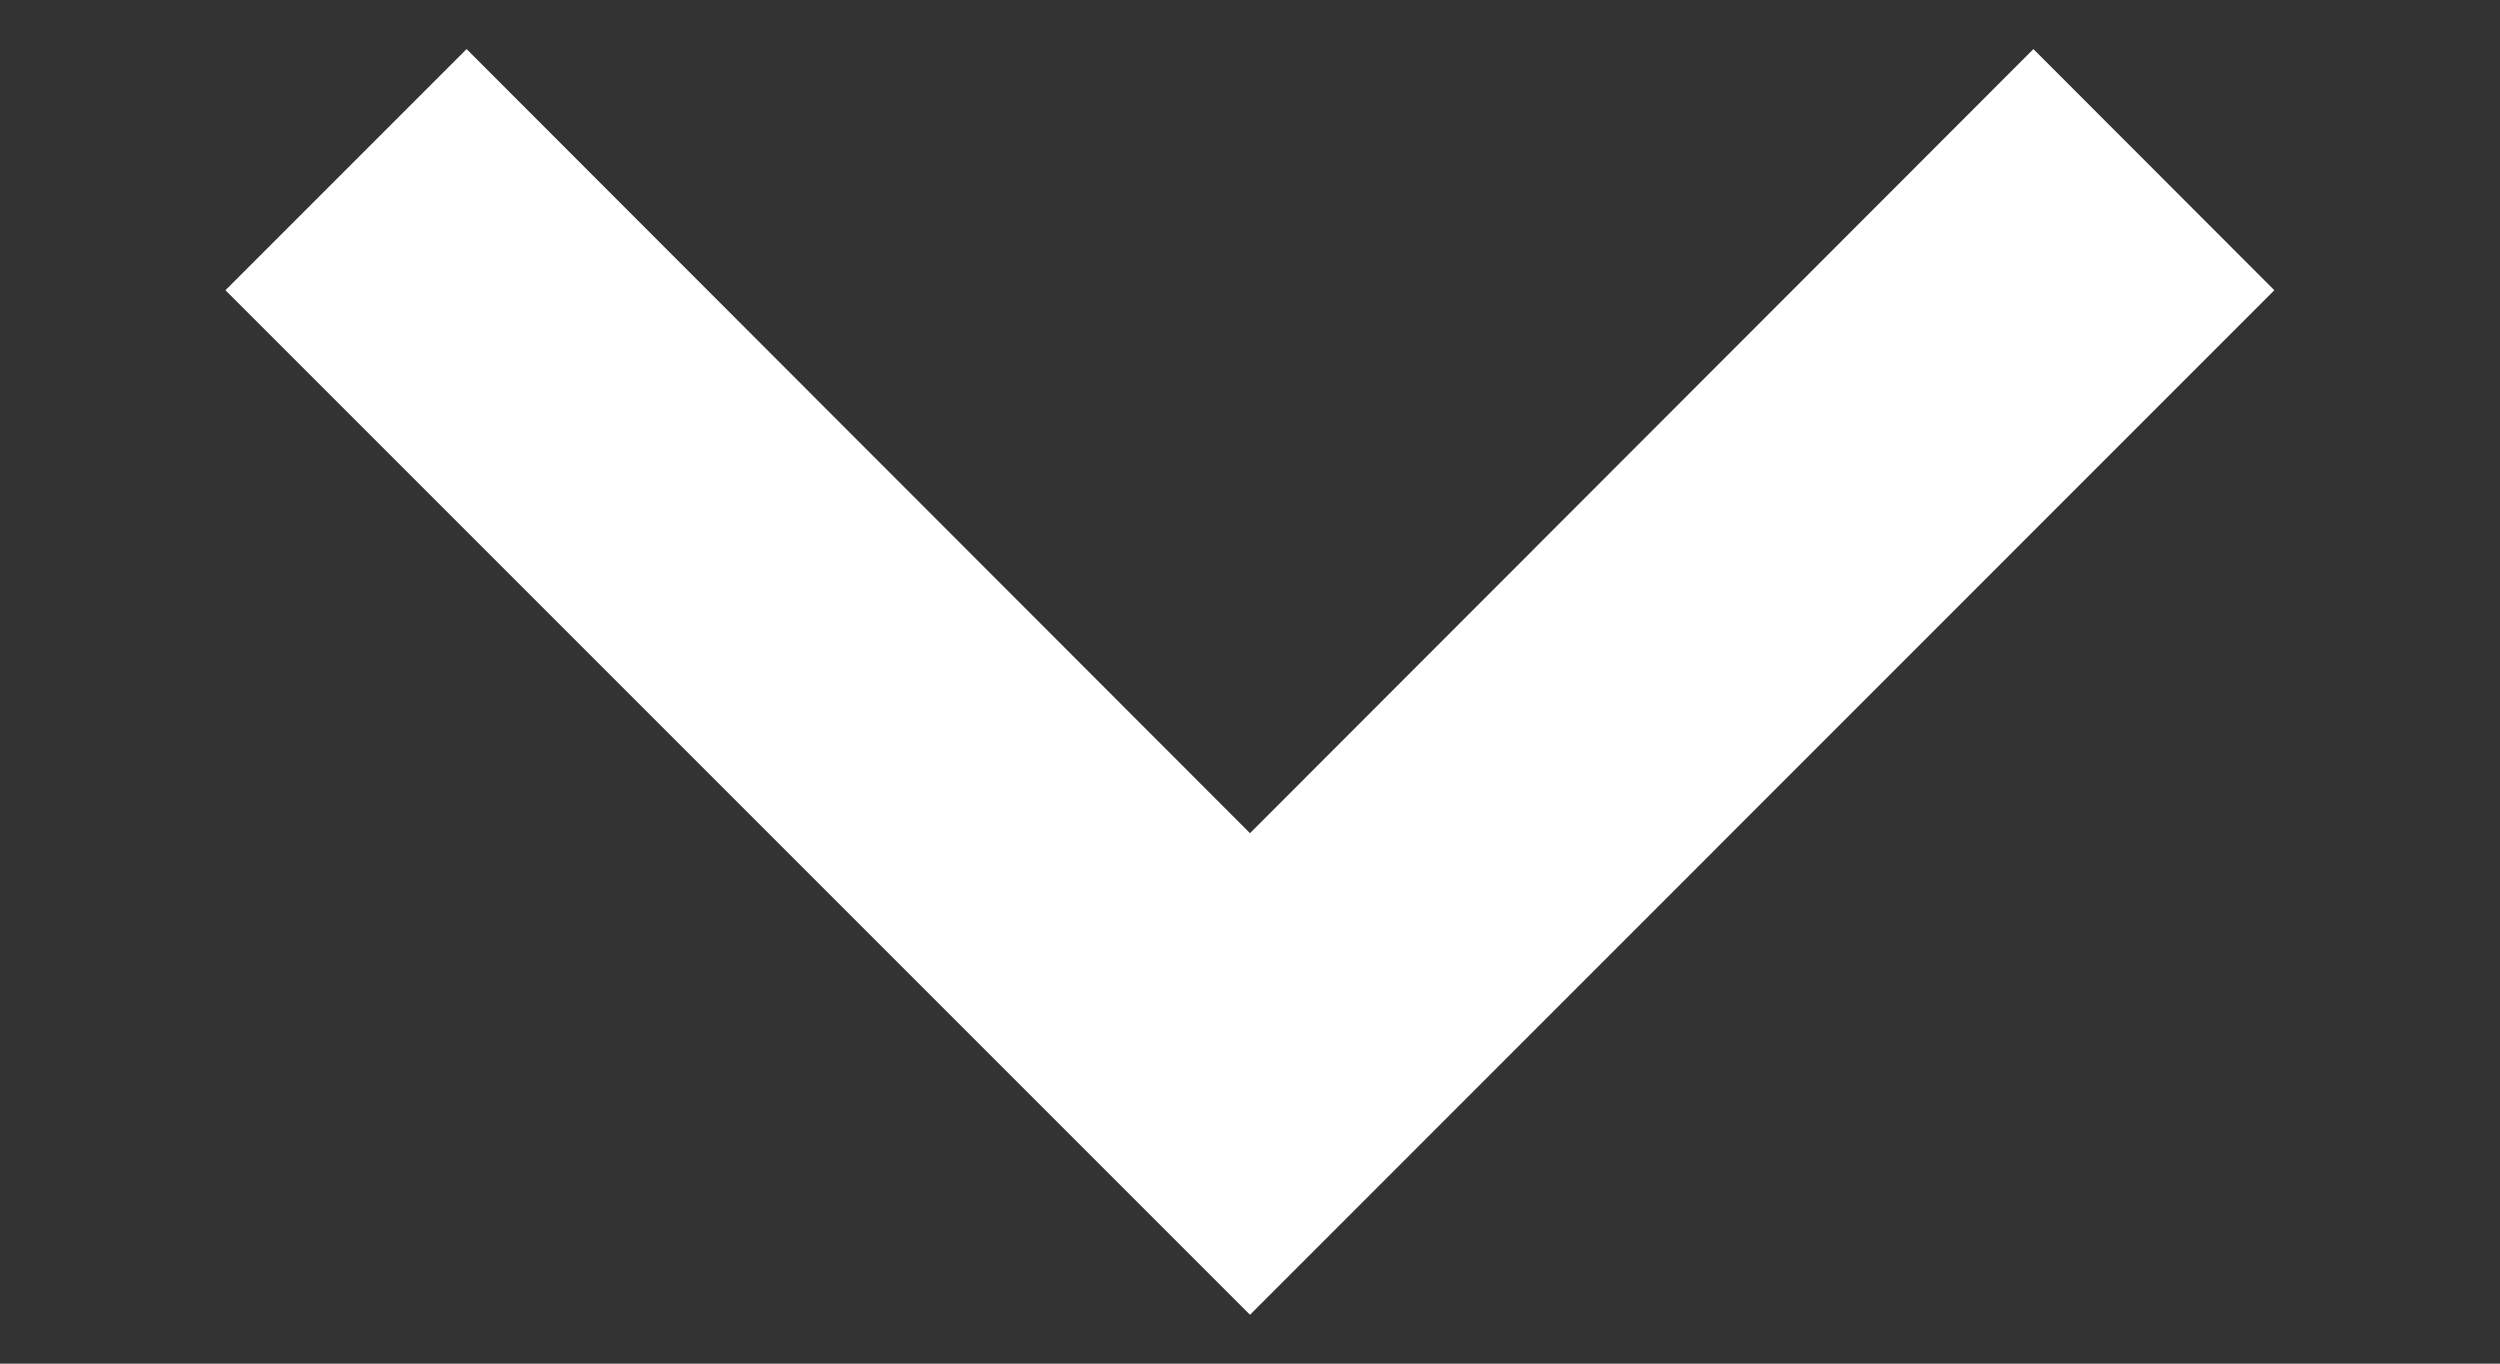 <svg width="11" height="6" viewBox="0 0 11 6" fill="none" xmlns="http://www.w3.org/2000/svg">
<rect x="0" y="0" width="11" height="6" fill="#333333" stroke="none"/>
<path d="M5.5 5.785L10.007 1.277L8.947 0.216L5.5 3.666L2.053 0.216L0.992 1.277L5.5 5.785Z" fill="white"/>
</svg>
